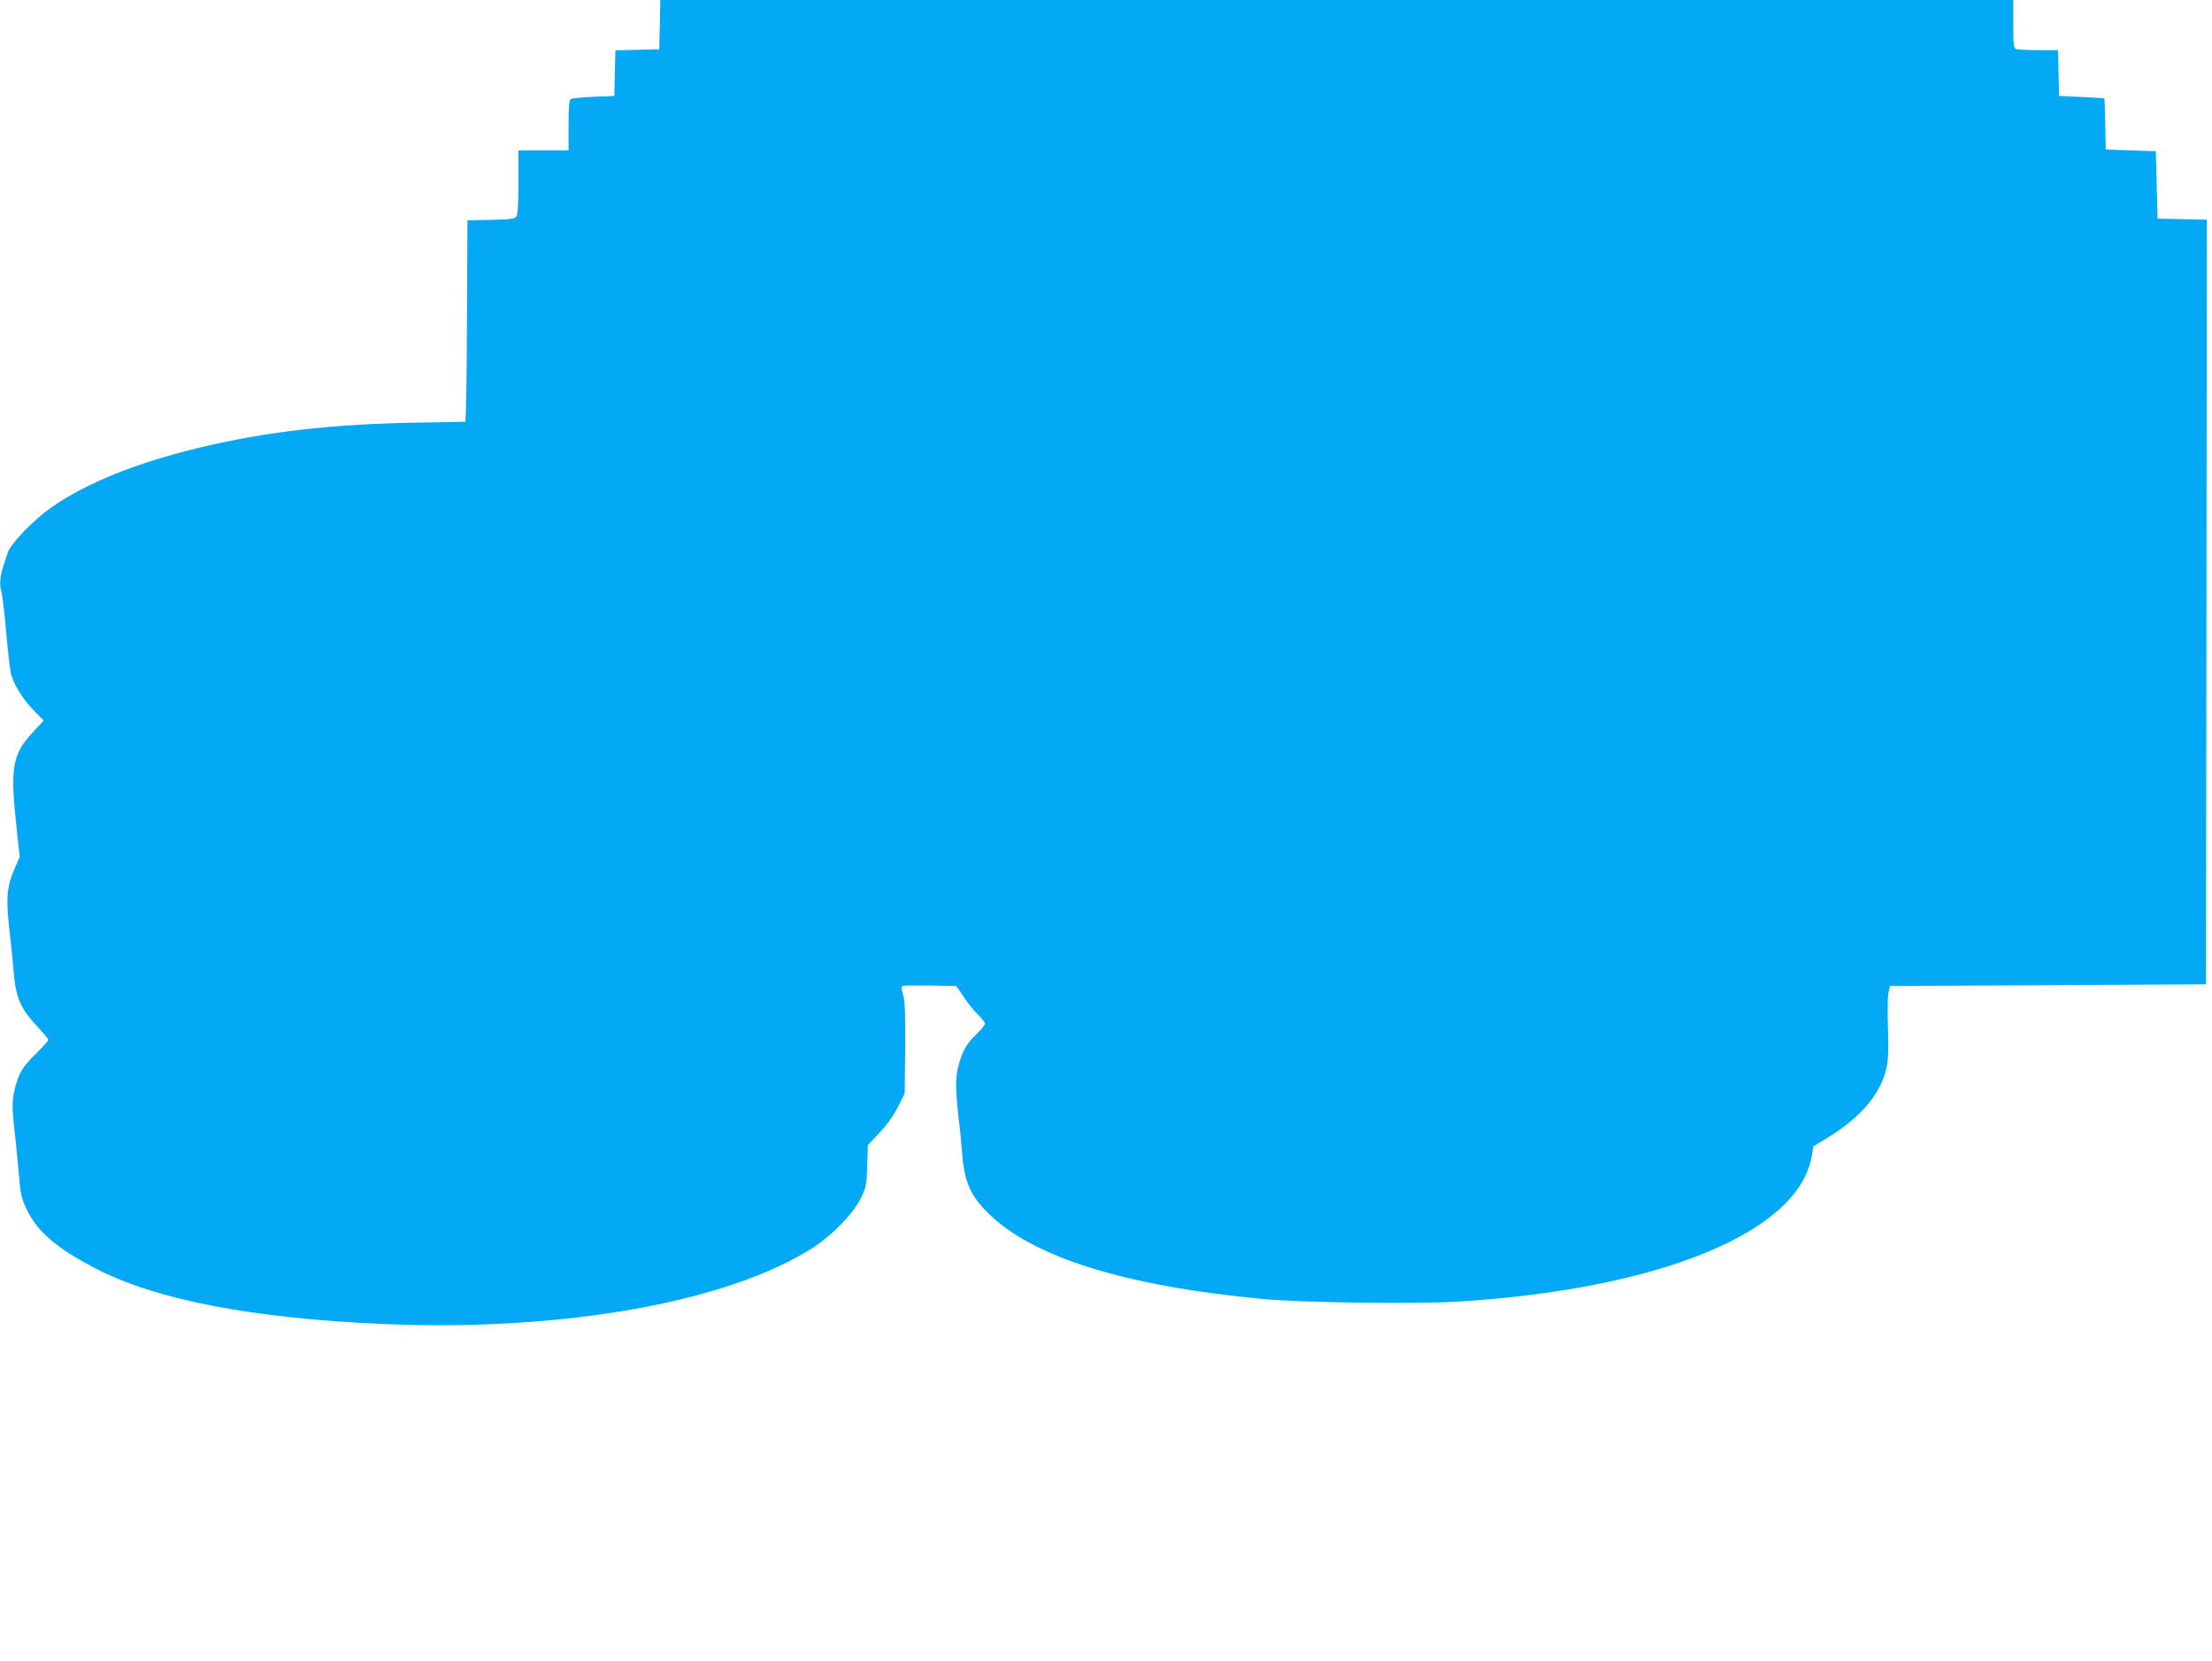 <?xml version="1.0" standalone="no"?>
<!DOCTYPE svg PUBLIC "-//W3C//DTD SVG 20010904//EN"
 "http://www.w3.org/TR/2001/REC-SVG-20010904/DTD/svg10.dtd">
<svg version="1.0" xmlns="http://www.w3.org/2000/svg"
 width="1280pt" height="961pt" viewBox="0 0 1280 961"
 preserveAspectRatio="xMidYMid meet">
<g transform="translate(0,961) scale(0.1,-0.1)"
fill="#03a9f4" stroke="none">
<path d="M3818 9468 l-3 -143 -127 -3 -127 -3 -3 -132 -3 -132 -120 -5 c-66
-3 -126 -9 -132 -13 -10 -6 -13 -48 -13 -153 l0 -144 -145 0 -145 0 0 -183 c0
-131 -4 -188 -12 -200 -11 -14 -36 -17 -148 -19 l-135 -3 -3 -582 c-1 -321 -5
-583 -10 -583 -4 -1 -124 -3 -267 -5 -490 -7 -891 -53 -1271 -145 -369 -89
-658 -206 -860 -348 -98 -69 -231 -206 -248 -257 -47 -134 -53 -170 -37 -234
6 -20 17 -119 26 -221 9 -102 21 -208 26 -236 13 -67 66 -154 136 -226 l56
-57 -66 -71 c-115 -125 -129 -202 -92 -542 l19 -176 -26 -59 c-52 -119 -56
-176 -27 -423 6 -47 14 -134 19 -194 12 -138 41 -205 134 -303 36 -39 66 -75
66 -79 0 -5 -32 -41 -71 -79 -81 -80 -103 -118 -125 -212 -16 -68 -15 -113 7
-298 5 -44 13 -134 19 -199 8 -104 14 -128 44 -193 61 -128 176 -227 399 -342
350 -182 912 -290 1677 -322 1034 -43 1993 129 2480 446 108 70 227 194 270
280 32 66 35 77 38 190 l4 120 69 73 c44 47 82 101 106 150 l38 76 3 261 c1
203 -1 272 -12 309 -11 36 -12 48 -2 52 6 2 79 3 161 2 l149 -3 40 -59 c21
-33 58 -79 82 -103 24 -24 44 -49 44 -56 0 -7 -23 -35 -51 -62 -59 -58 -81
-97 -104 -186 -18 -66 -16 -140 5 -324 6 -44 14 -131 19 -193 12 -150 50 -234
149 -331 260 -256 788 -421 1592 -497 226 -21 881 -30 1125 -15 1161 71 1964
398 2047 833 l12 66 76 46 c204 124 321 266 350 424 7 41 9 118 5 215 -3 84
-2 172 2 197 l9 45 914 5 915 5 3 2212 2 2212 -142 3 -143 3 -5 195 -5 195
-145 5 -145 5 -3 148 c-1 81 -4 148 -5 148 -1 1 -60 4 -132 8 l-130 6 -3 133
-3 132 -113 0 c-63 0 -121 3 -130 6 -14 5 -16 28 -16 145 l0 139 -3915 0
-3914 0 -3 -142z"/>
</g>
</svg>
